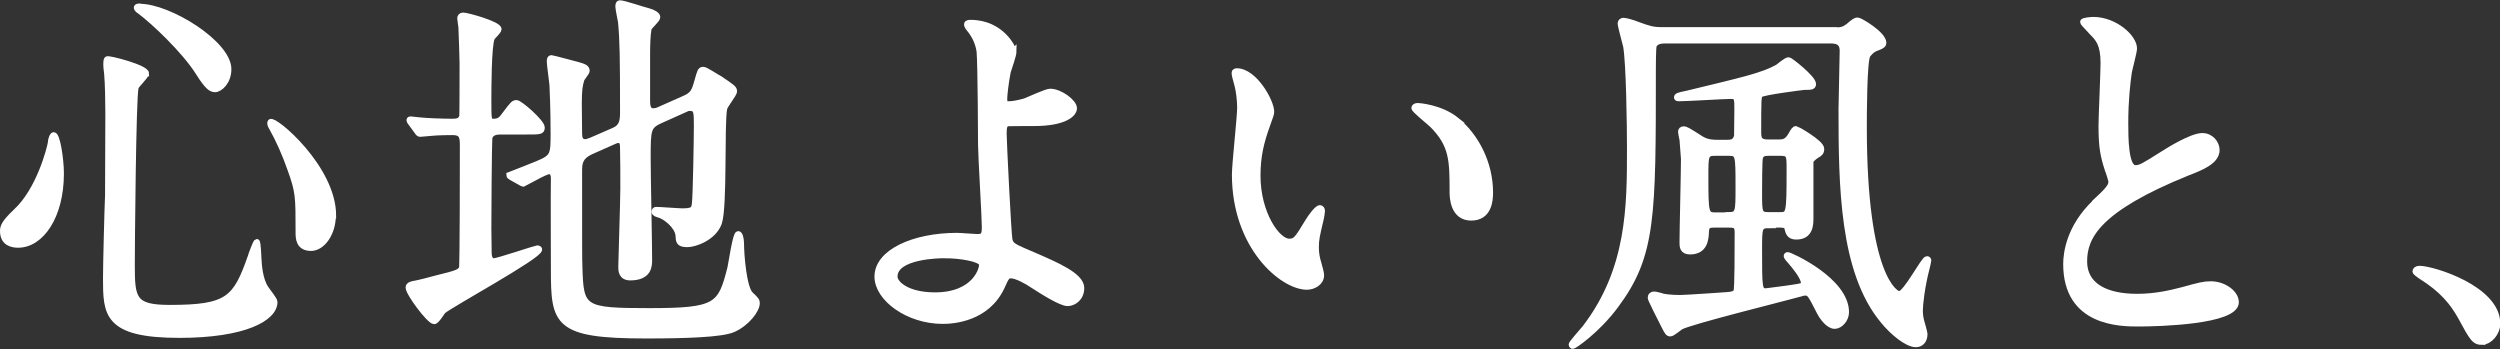 <?xml version="1.0" encoding="UTF-8"?>
<svg id="_レイヤー_2" data-name="レイヤー 2" xmlns="http://www.w3.org/2000/svg" viewBox="0 0 85.68 11.97">
  <rect x="0" y="0" width="85.68" height="11.97" fill="#333333" stroke="none"/>
  <defs>
    <style>
      .cls-1 {
        fill: #fff;
        stroke: #fff;
        stroke-miterlimit: 10;
        stroke-width: .2px;
      }
    </style>
  </defs>
  <g id="_レイヤー_1-2" data-name="レイヤー 1">
    <g>
      <path class="cls-1" d="m2.09,5.95c0,1.46-.68,2.44-1.47,2.44-.2,0-.52-.06-.52-.47,0-.14.03-.27.44-.66.81-.74,1.17-2.18,1.2-2.37.01-.17.07-.26.1-.26.12,0,.25.83.25,1.31Zm2.91-3.43c0,.1-.34.4-.35.48-.09.33-.13,5.55-.13,6.07,0,1.17.04,1.48,1.3,1.48,2,0,2.26-.3,2.77-1.75.01-.05.18-.51.21-.51.04,0,.06.55.06.56.01.21.04.73.25,1.04.05.08.3.38.3.46,0,.56-1.04,1.13-3.26,1.13-2.52,0-2.52-.73-2.52-1.96,0-.44.05-2.42.07-2.82,0-.35.01-1.88.01-2.83,0-.33-.01-1.01-.04-1.33,0-.05-.03-.2-.03-.33,0-.04,0-.16.03-.18.05-.04,1.34.29,1.34.49Zm-.21-2.29c1.01,0,3.04,1.26,3.04,2.14,0,.44-.3.69-.46.69-.14,0-.27-.1-.56-.56-.48-.77-1.57-1.79-2.02-2.12-.09-.05-.12-.12-.1-.13.01-.03.08-.03.09-.03Zm6.62,7.16c0,.6-.36,1.11-.75,1.11-.43,0-.43-.35-.43-.53,0-1.26,0-1.4-.29-2.2-.17-.49-.4-1-.62-1.39-.07-.1-.07-.18-.05-.2.13-.12,2.15,1.57,2.15,3.21Z"/>
      <path class="cls-1" d="m17.13,4.51c-.14,0-.3.04-.35.19-.03.09-.04,2.89-.04,3.13,0,.1.01.68.01.81,0,.07,0,.31.18.31.13,0,1.44-.44,1.48-.44.01,0,.07,0,.07.04,0,.23-3,1.86-3.3,2.11-.04.05-.22.35-.3.35-.16,0-.88-.96-.88-1.16,0-.09.14-.12.22-.13.08-.01.6-.14.73-.18.74-.18.83-.22.88-.36.03-.09.03-3.67.03-4.21,0-.3-.04-.44-.35-.44-.06,0-.51,0-.77.03-.03,0-.31.03-.34.03-.04,0-.07-.03-.1-.08l-.22-.3s-.05-.06-.05-.09.03-.03.05-.03c.04,0,.23.03.27.03.26.03.84.05,1.14.05.16,0,.31-.01.35-.19.01-.05.01-1.55.01-1.81,0-.17-.03-1.05-.04-1.24,0-.04-.04-.25-.04-.3s.03-.1.1-.1c.14,0,1.22.3,1.22.47,0,.07-.21.25-.23.3-.12.23-.12,1.82-.12,2.16,0,.64,0,.71.17.71.18,0,.26-.05.4-.25.26-.35.3-.39.39-.39.12,0,.87.66.87.84,0,.14-.05.14-.55.14h-.91Zm5.54-.4c-.47.21-.47.31-.47,1.33,0,.55.05,2.96.05,3.46,0,.2,0,.61-.65.61-.31,0-.31-.25-.31-.36,0-.21.07-2.25.07-2.68,0-.53,0-.98-.01-1.37,0-.14,0-.3-.16-.3-.03,0-.08.01-.14.04l-.81.36c-.36.17-.39.38-.39.65,0,2.9,0,2.96.01,3.28.04,1.47.1,1.53,2.41,1.53s2.43-.18,2.76-1.48c.04-.18.18-1.16.27-1.16.05,0,.1.14.1.34,0,.38.09,1.51.32,1.73.2.19.22.22.22.3,0,.23-.34.69-.82.9-.4.17-1.62.21-2.99.21-3.07,0-3.15-.43-3.15-2.26,0-.49-.01-2.67,0-3.11,0-.09-.01-.26-.16-.26s-.86.43-.87.43c-.03,0-.04-.01-.1-.04l-.32-.18c-.05-.03-.08-.05-.08-.08.31-.12.77-.3.96-.38.56-.23.56-.31.56-1.07,0-.22,0-.79-.04-1.65-.01-.13-.09-.68-.09-.78,0-.06,0-.13.06-.13.03,0,.81.21.85.22.25.07.36.1.36.22,0,.05-.17.25-.18.29-.06.19-.09.35-.09.82,0,.16.01.87.01,1.03s.03.3.21.3c.04,0,.08-.01.21-.06l.78-.34c.29-.13.3-.36.3-.65,0-1.85-.01-2.46-.07-3.07-.01-.08-.09-.44-.09-.52,0-.05,0-.12.06-.12.13,0,.86.25.97.27.18.05.31.13.31.21s-.29.33-.3.39c-.04.22-.05.57-.05.9v1.57c0,.14.01.36.2.36.08,0,.14-.01.26-.07l.79-.35c.33-.14.37-.26.47-.62.1-.34.1-.38.21-.38.07,0,.44.25.56.31.44.3.49.33.49.43s-.33.49-.34.6c-.1.52.01,3.37-.18,3.91-.19.52-.84.73-1.08.73-.3,0-.3-.1-.31-.31-.03-.31-.44-.65-.69-.71-.04-.01-.13-.04-.13-.09s.03-.07.05-.07c.14,0,.77.05.9.05.36,0,.4-.06.43-.23.04-.3.07-2.37.07-2.7,0-.48,0-.61-.25-.61-.04,0-.08.01-.2.07l-.78.35Z"/>
      <path class="cls-1" d="m34.74,1.76c0,.12-.17.6-.2.7-.07.35-.12.81-.12.9,0,.17.01.21.16.21.13,0,.34-.04.55-.1.13-.05.73-.33.86-.33.34,0,.82.36.82.57,0,.19-.31.51-1.38.51-.03,0-.87,0-.9.01-.1.03-.13.1-.13.35s.16,3.5.2,3.64c.05.2.13.23.81.52.81.35,1.65.71,1.65,1.13,0,.35-.27.52-.47.52-.23,0-.86-.4-1.2-.62-.19-.13-.55-.33-.74-.33-.13,0-.16.04-.32.4-.51,1.08-1.65,1.16-2.02,1.16-1.2,0-2.24-.78-2.24-1.52,0-.84,1.25-1.4,2.73-1.4.12,0,.58.04.68.04.2,0,.27-.03.27-.33,0-.33-.13-2.48-.13-2.81,0-.1-.01-2.76-.05-3.21-.03-.23-.13-.52-.35-.78-.01-.01-.08-.09-.08-.16,0-.05.09-.05.12-.05,1.08,0,1.48.9,1.48.98Zm-2.38,6.99c-.13,0-1.7.01-1.7.73,0,.25.44.64,1.38.64,1.42,0,1.65-.96,1.61-1.08-.05-.17-.71-.29-1.29-.29Z"/>
      <path class="cls-1" d="m43.57,3.82c0,.1-.03.14-.16.52-.18.51-.31.99-.31,1.68,0,1.31.68,2.26,1.08,2.26.22,0,.27-.06.66-.71.08-.13.3-.44.4-.44.04,0,.07.05.07.1s-.03.22-.04.26c-.14.6-.17.71-.17.99,0,.22.04.39.08.52.04.14.1.36.1.43,0,.26-.27.4-.49.4-.83,0-2.47-1.36-2.47-3.85,0-.36.18-1.96.18-2.3,0-.26-.05-.61-.09-.75-.09-.33-.1-.36-.1-.44,0-.04.05-.05.08-.05.6,0,1.18,1.04,1.18,1.39Zm6.34.3c.66.53,1.16,1.46,1.16,2.48,0,.25-.03.86-.65.86s-.64-.7-.64-.87c0-1.08,0-1.62-.69-2.31-.1-.1-.62-.51-.62-.58,0-.04.05-.07.12-.07.01,0,.77.04,1.33.49Z"/>
      <path class="cls-1" d="m62.87,1.04c.21,0,.31-.01.48-.14.21-.18.25-.2.32-.2s.88.47.88.77c0,.05-.03.1-.2.16-.14.05-.21.09-.34.25-.13.16-.13,2.15-.13,2.48,0,5.13,1.08,5.72,1.21,5.72.23,0,.84-1.2.95-1.2.03,0,.05.01.05.05,0,.03-.05.22-.06.27-.16.6-.23,1.25-.23,1.44,0,.04,0,.18.04.34.01.03.12.43.12.46,0,.25-.14.36-.3.36-.29,0-.79-.4-1.12-.81-1.4-1.68-1.43-4.64-1.43-7.25,0-.29.04-1.68.04-2,0-.35-.27-.35-.43-.35h-5.65c-.1,0-.31,0-.39.17-.03.06-.03.74-.03.83,0,5.06,0,6.36-1.27,8.07-.65.88-1.44,1.4-1.48,1.4-.01,0-.04-.03-.04-.05,0-.04.31-.39.47-.58,1.53-2,1.53-4.17,1.53-6.14,0-.83-.03-2.9-.13-3.5-.03-.13-.19-.7-.19-.79,0-.05.04-.09.1-.09.08,0,.35.08.47.13.38.14.53.19.83.19h5.93Zm-2.24,6.68c-.34,0-.34.08-.34.83,0,1.29,0,1.43.22,1.43.06,0,.61-.08.71-.09.55-.08.6-.08.6-.2,0-.19-.32-.58-.47-.75-.03-.03-.12-.13-.12-.17,0-.01.01-.03.04-.03.07,0,2,.86,2,1.96,0,.25-.21.47-.39.47-.21,0-.42-.29-.51-.46-.31-.61-.35-.68-.49-.68-.05,0-.13.01-.16.03-.65.18-3.81.96-4.12,1.14-.05.03-.29.23-.35.23-.08,0-.1-.04-.2-.23-.17-.33-.48-.95-.48-.99,0-.08.05-.12.12-.12.04,0,.25.05.29.07.23.05.56.05.6.05.23,0,1.61-.1,1.62-.1.14-.01.27-.03.31-.13.04-.09.04-1.42.04-2.03,0-.25-.12-.25-.34-.25h-.44c-.18,0-.29.01-.3.23-.01.25-.03.69-.55.69-.26,0-.26-.18-.26-.31,0-.4.05-2.41.05-2.86,0-.03-.05-.65-.05-.66-.01-.05-.05-.23-.05-.27,0-.06.03-.09.09-.09.08,0,.13.03.6.33.21.13.43.13.53.13h.38c.09,0,.27,0,.32-.23,0-.03.01-.6.01-.9,0-.38,0-.47-.21-.47-.25,0-1.5.08-1.78.08-.04,0-.08,0-.08-.03,0-.05.04-.07.34-.13,1.99-.48,2.6-.62,3.11-.9.05-.03.3-.25.38-.25.05,0,.84.62.84.82,0,.1-.08.1-.29.1-.05,0-1.46.18-1.52.26-.07.06-.07.18-.07,1.29,0,.22.03.35.33.35h.36c.14,0,.29,0,.43-.25.09-.16.12-.21.18-.21.01,0,.86.47.86.68,0,.12-.05.16-.14.21-.08.05-.21.14-.23.23v1.92c0,.23,0,.65-.49.65-.25,0-.27-.16-.31-.31-.03-.1-.16-.1-.29-.1h-.35Zm-1.4-.35c.35,0,.35-.09.35-.95,0-1.14,0-1.18-.35-1.18h-.44c-.34,0-.34.08-.34.81,0,1.27.01,1.33.35,1.33h.43Zm1.39-2.13c-.1,0-.26,0-.3.16-.03.07-.03,1.07-.03,1.18,0,.72,0,.79.33.79h.36c.34,0,.35,0,.35-1.57,0-.48,0-.56-.32-.56h-.39Z"/>
      <path class="cls-1" d="m71.8,6.93c.39-.36.56-.53.56-.7,0-.04-.09-.34-.12-.4-.16-.49-.22-.79-.22-1.52,0-.3.07-1.81.07-2.15,0-.65-.18-.84-.39-1.05-.27-.29-.31-.33-.31-.36,0-.05.31-.07.35-.07.74,0,1.4.6,1.4.98,0,.12-.16.7-.18.83-.05.36-.12.96-.12,1.72,0,.49,0,1.55.34,1.55.18,0,.26-.05.96-.49.14-.09.96-.61,1.34-.61.3,0,.49.26.49.48,0,.39-.53.6-1,.78-3.09,1.25-3.54,2.2-3.54,3.04s.75,1.21,1.81,1.21c.65,0,1.17-.13,1.56-.23.58-.16.73-.2.97-.2.44,0,.86.3.86.62,0,.66-2.65.73-3.34.73-.6,0-2.48,0-2.48-2.04,0-.36.1-1.26.99-2.11Z"/>
      <path class="cls-1" d="m85.08,11.72c-.27,0-.33-.09-.75-.87-.26-.46-.6-.91-1.37-1.39-.04-.03-.18-.12-.18-.16s.04-.09.14-.09c.46,0,2.67.68,2.67,1.88,0,.31-.26.62-.51.62Z"/>
    </g>
  </g>
</svg>